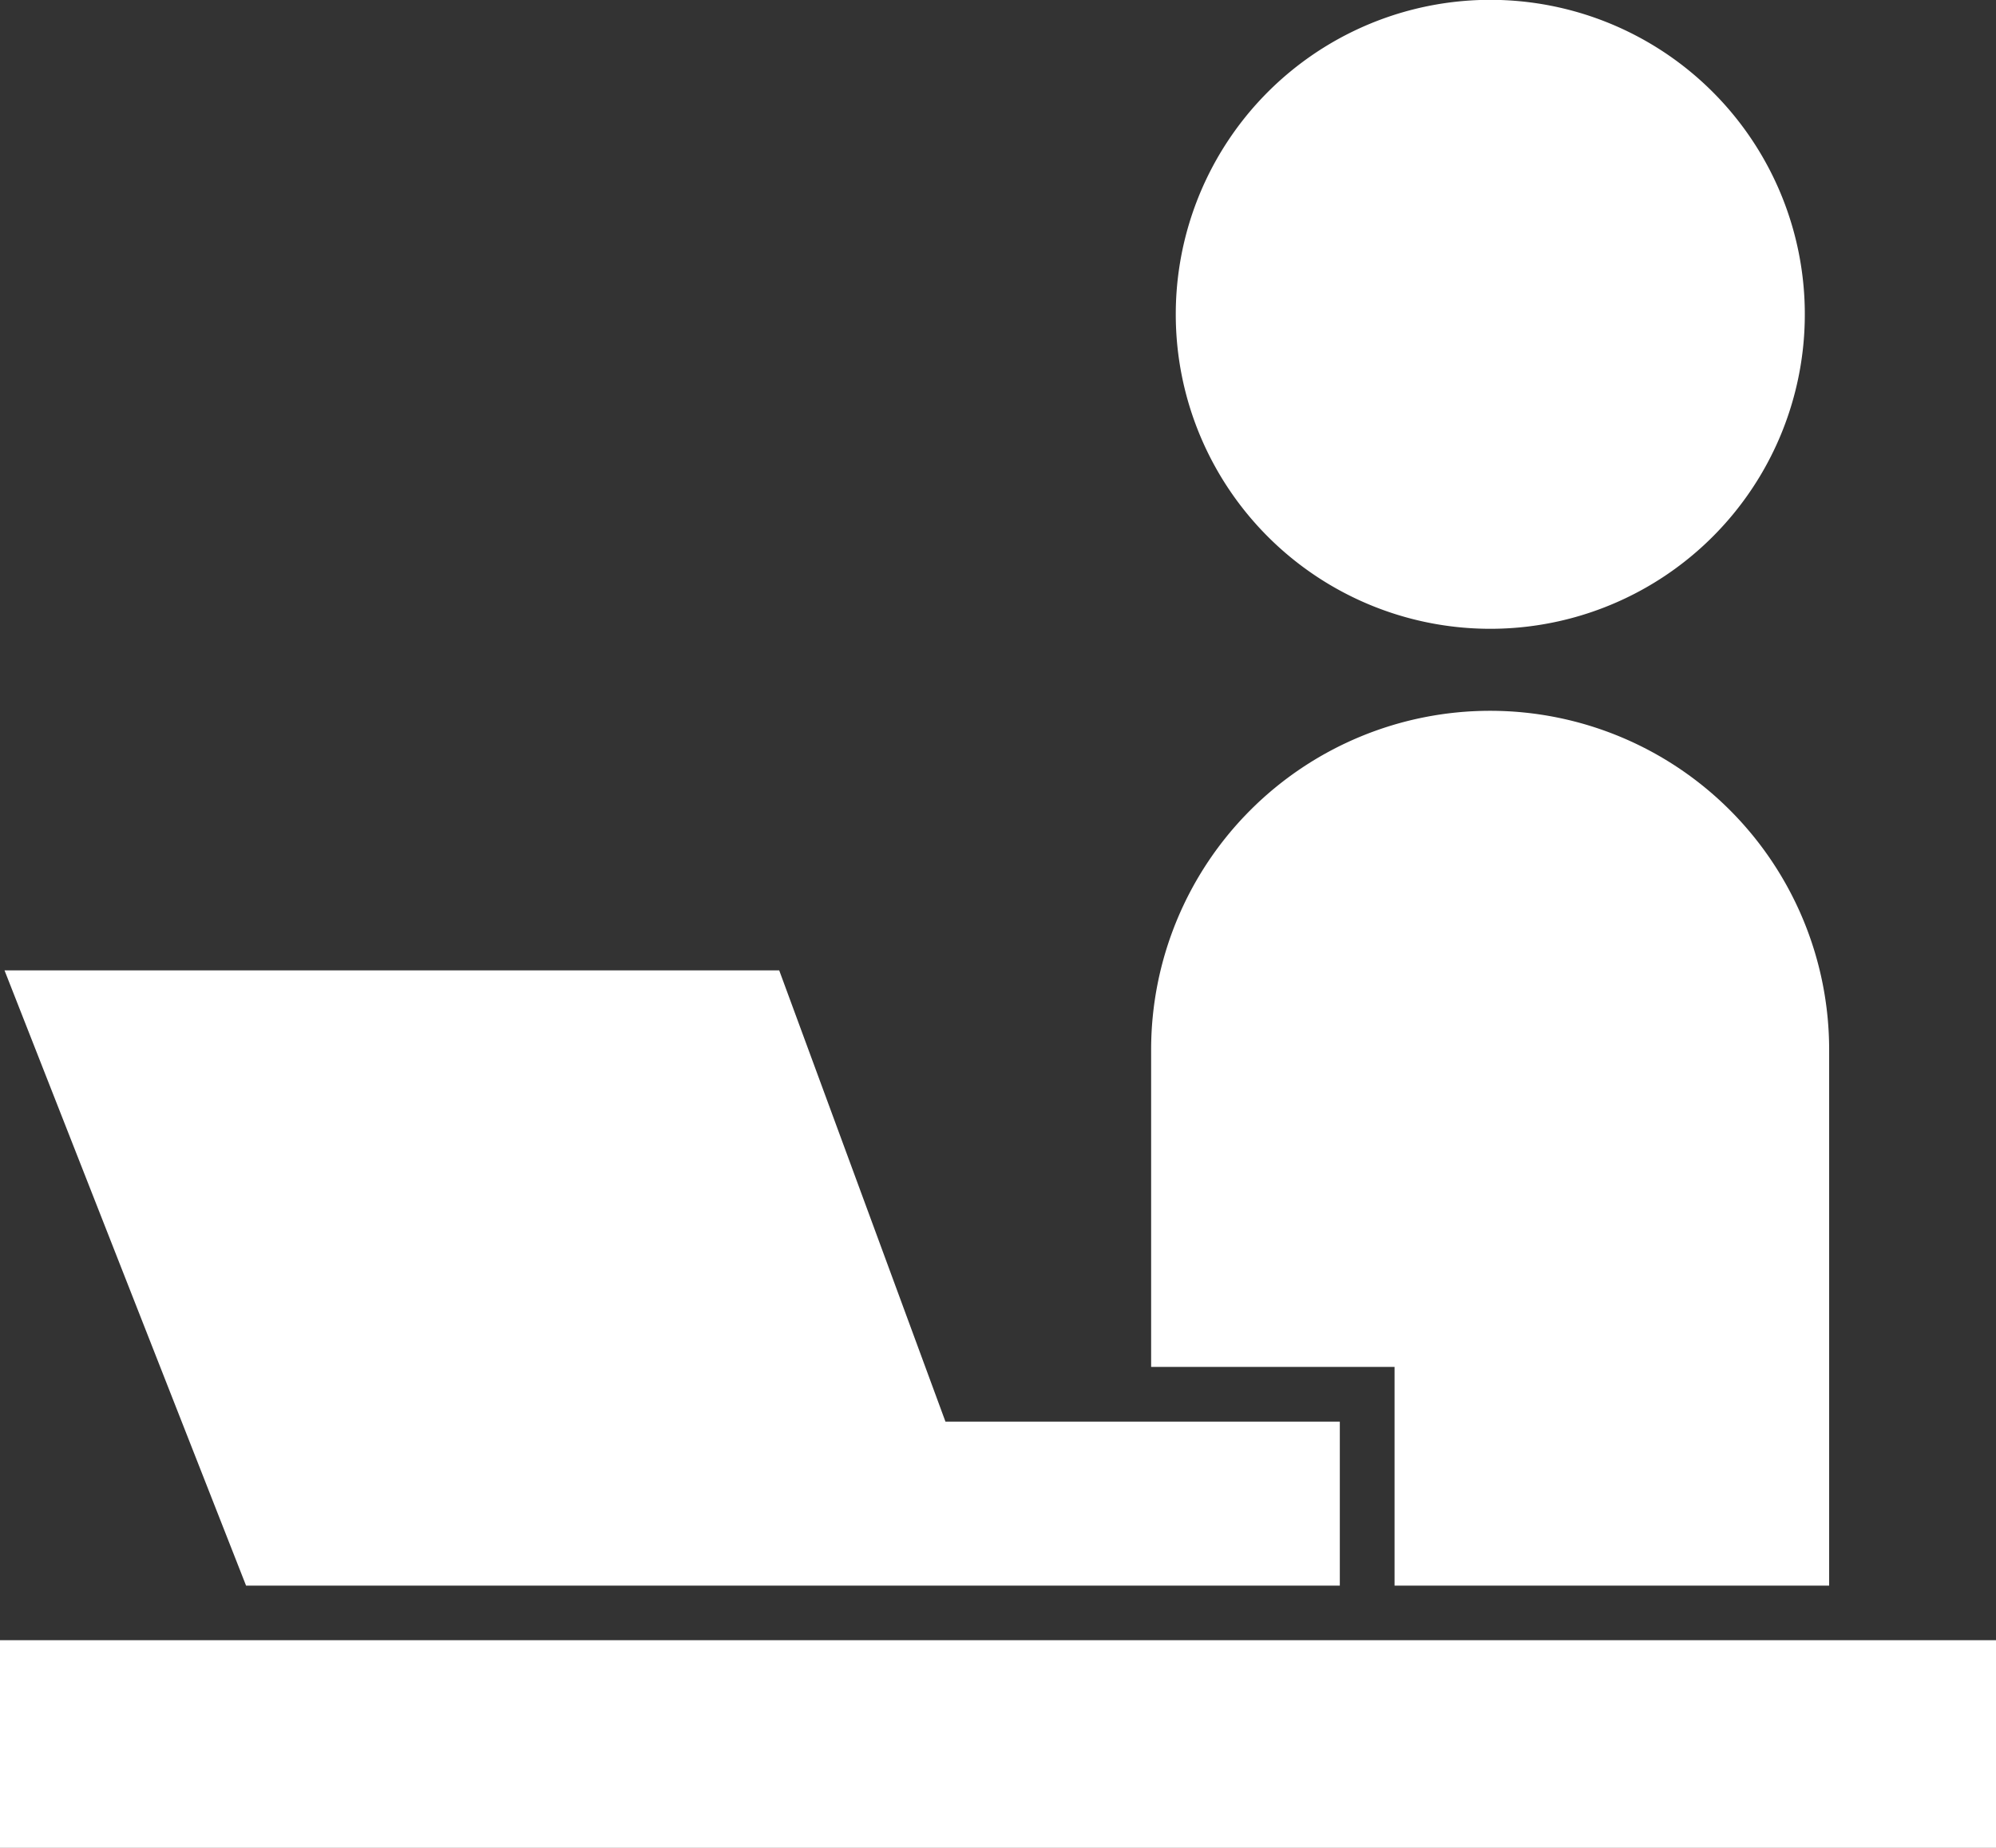 <svg xmlns="http://www.w3.org/2000/svg" width="128" height="118.53" viewBox="0 0 128 118.53"><rect x="0" y="0" width="128" height="118.53" fill="#333333" stroke="none"/><defs><style>.cls-1{fill:#fff;}</style></defs><title>flow_3</title><g id="レイヤー_2" data-name="レイヤー 2"><g id="_1" data-name="1"><path class="cls-1" d="M95.56,40.33A20.17,20.17,0,1,0,75.4,20.16,20.17,20.17,0,0,0,95.56,40.33Z"/><rect class="cls-1" y="105.2" width="128" height="13.32"/><path class="cls-1" d="M89.43,101.7H117.3V67.33a21.74,21.74,0,1,0-43.48,0V87.67H89.43Z"/><polygon class="cls-1" points="31.86 101.7 65.46 101.7 85.92 101.7 85.92 91.18 60.63 91.18 49.97 62.24 0.29 62.24 15.78 101.7 31.86 101.7"/></g></g></svg>